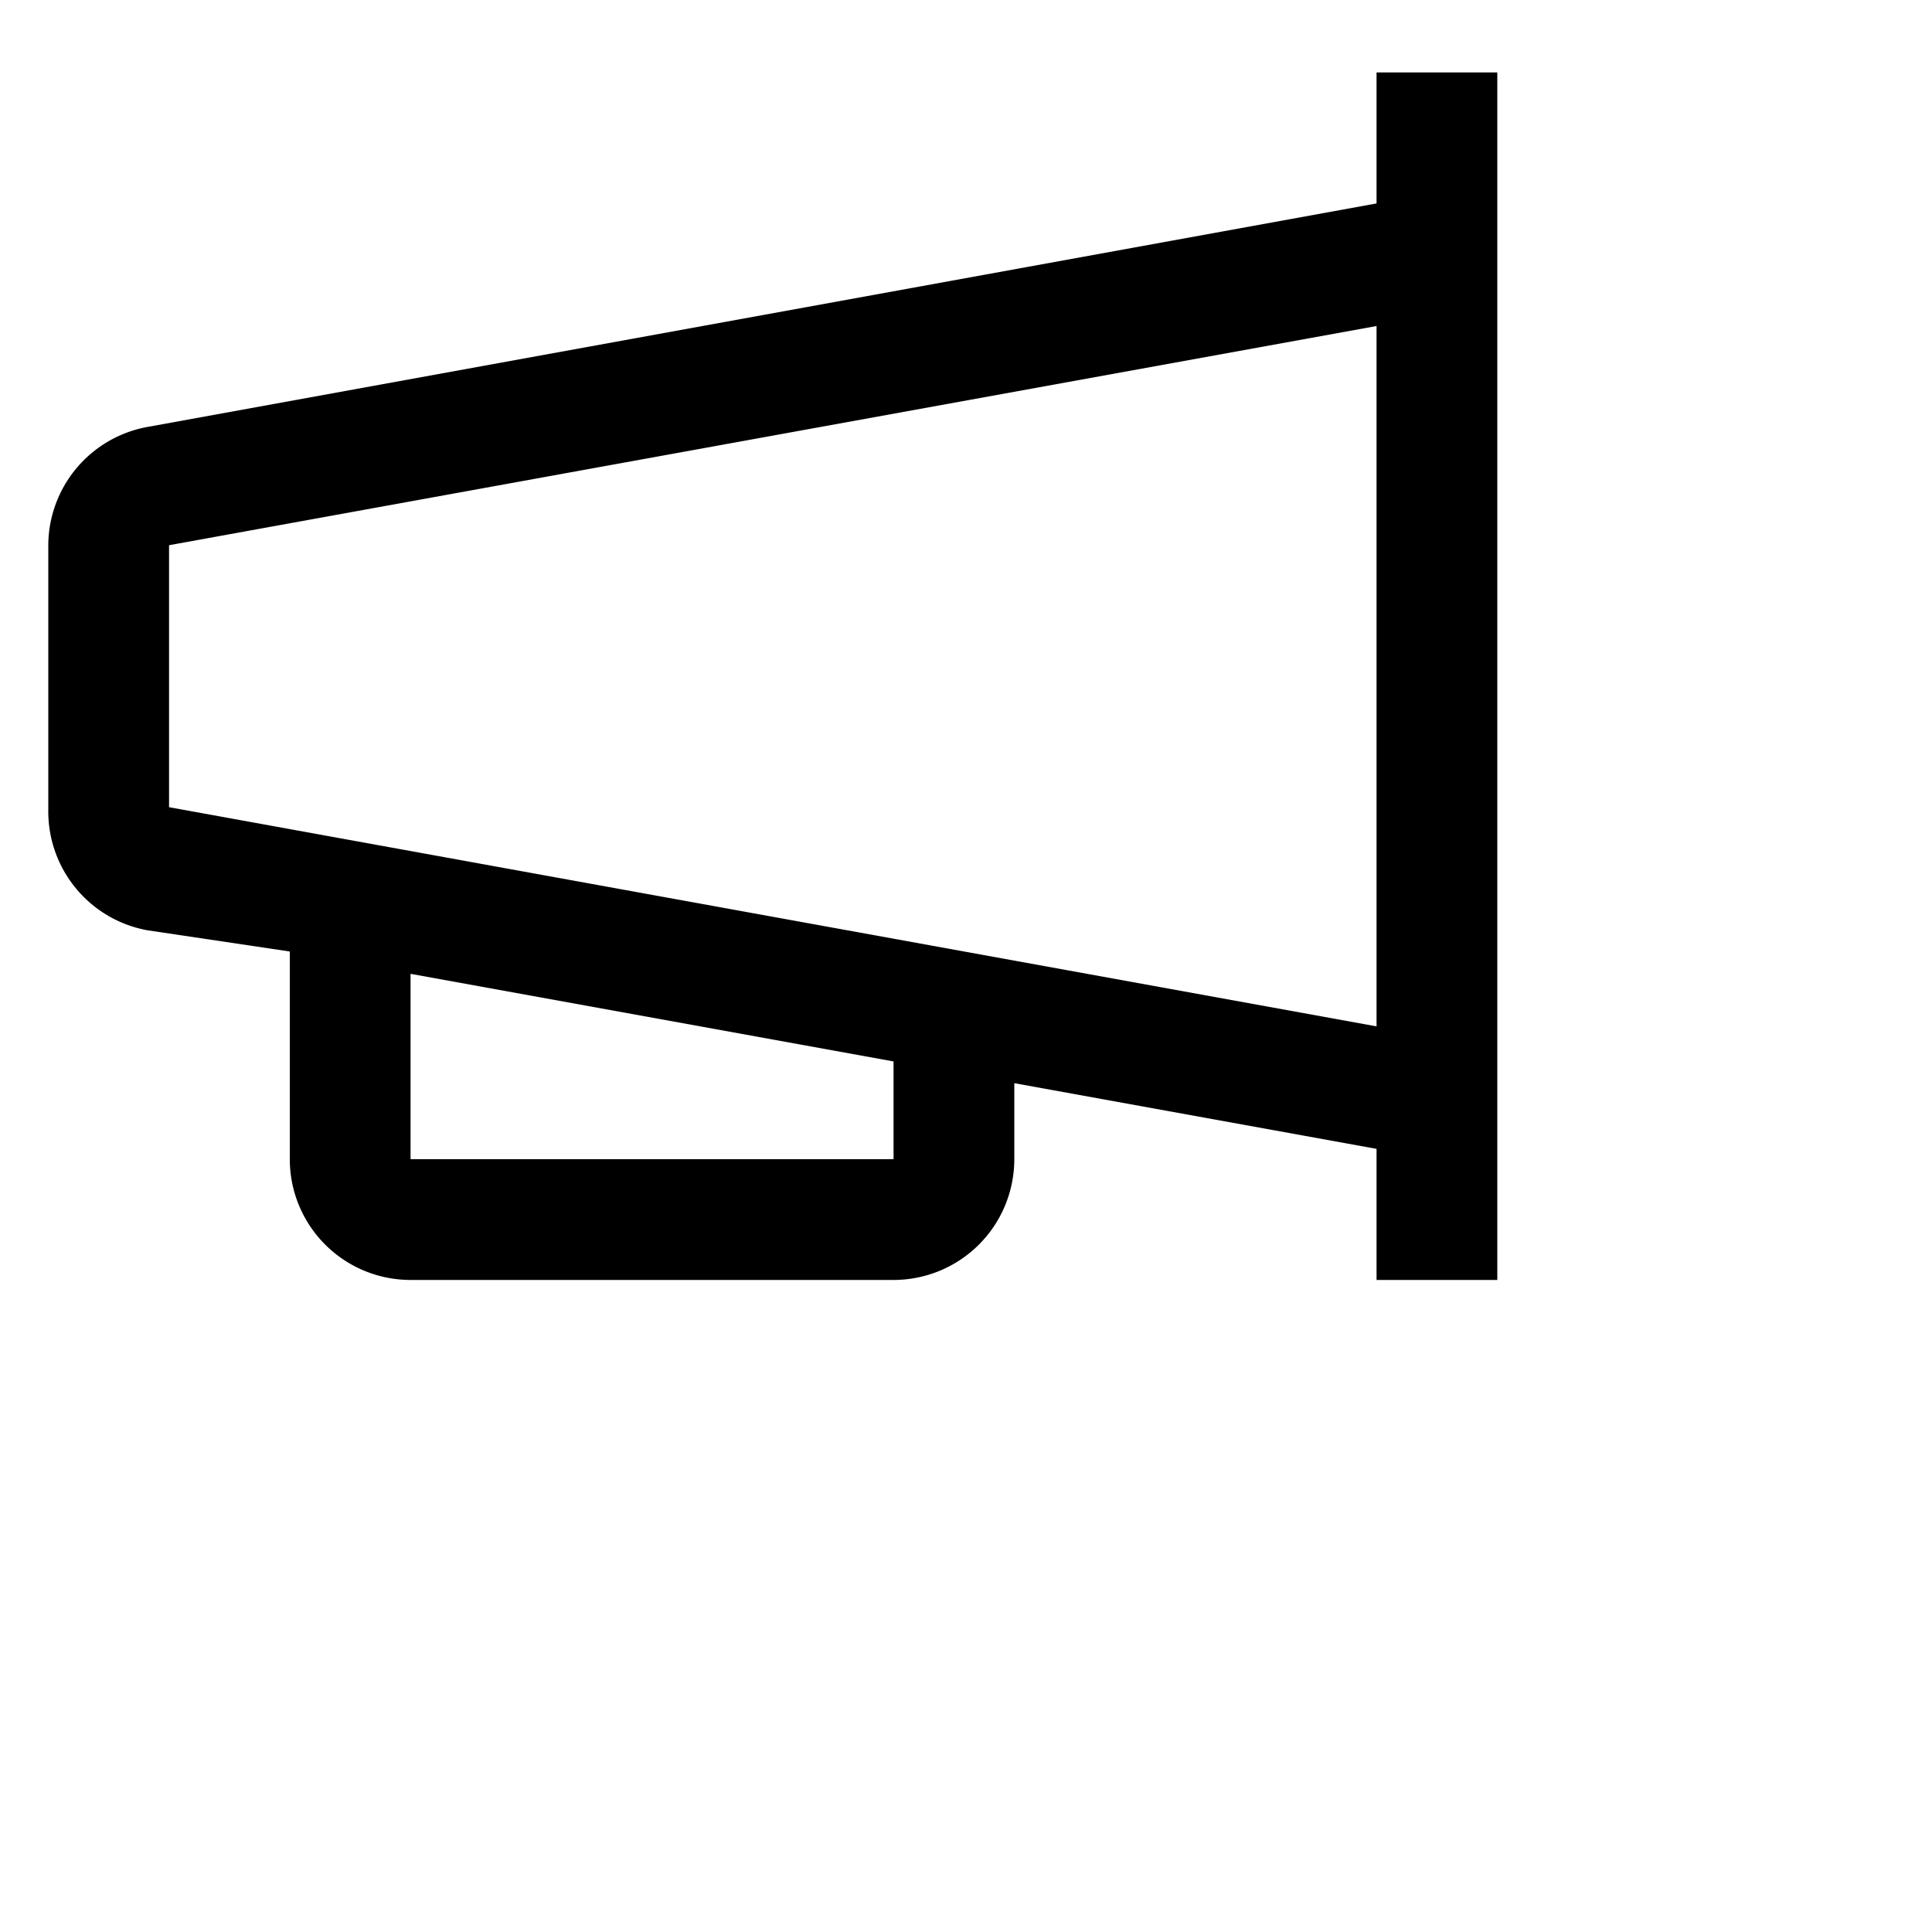 <?xml version="1.0" encoding="UTF-8"?>
<svg xmlns="http://www.w3.org/2000/svg" width="20" height="20" fill="none" data-flint-node-id="240"><path fill="#000" d="M14.25.75v1.356L1.525 4.42A1.25 1.25 0 0 0 .5 5.669V8.38a1.25 1.25 0 0 0 1.025 1.25L3 9.85V12a1.25 1.25 0 0 0 1.25 1.25h5A1.25 1.25 0 0 0 10.5 12v-.787l3.75.68v1.357h1.25V.75zM9.25 12h-5v-1.919l5 .907zm-7.5-3.644V5.644l12.5-2.269v7.25z" data-flint-node-id="241"></path></svg>